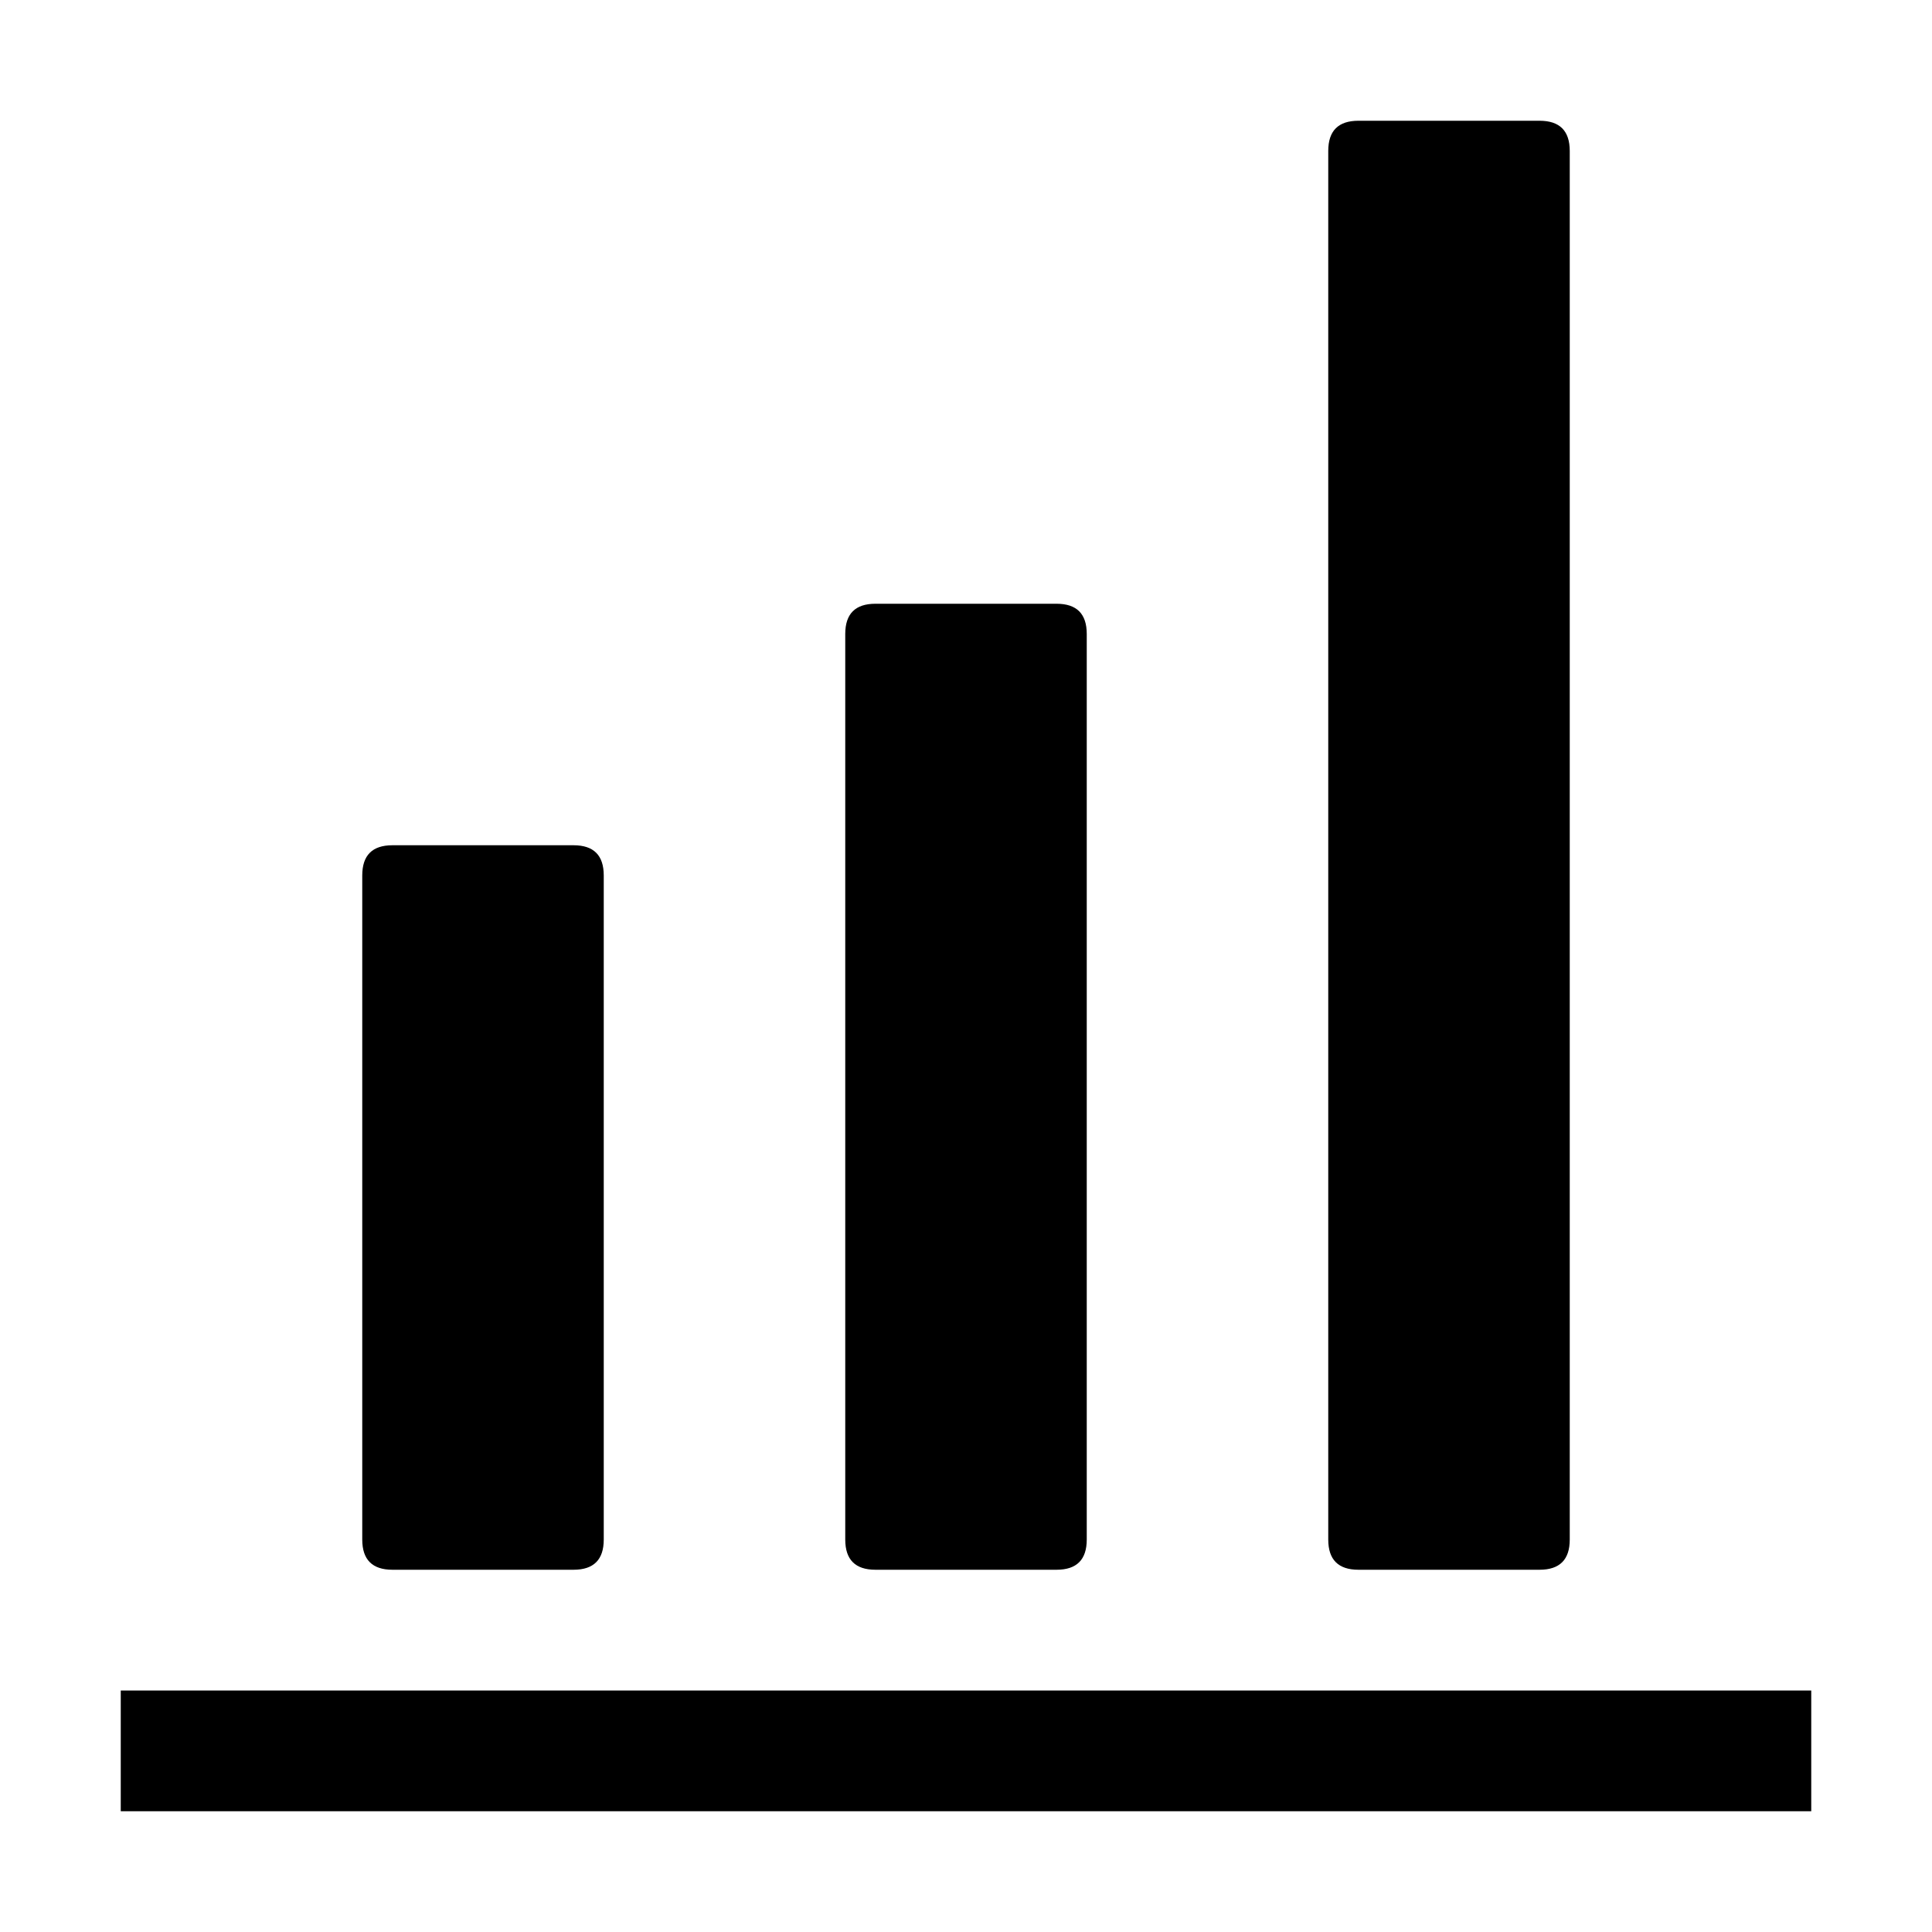 <svg xmlns="http://www.w3.org/2000/svg" viewBox="0 0 512 512">
	<path d="M352 408V40q0-8 8-8h48q8 0 8 8v368q0 8-8 8h-48q-8 0-8-8zM224 168q0-8 8-8h48q8 0 8 8v240q0 8-8 8h-48q-8 0-8-8V168zM32 448h448v32H32v-32zm72-224h48q8 0 8 8v176q0 8-8 8h-48q-8 0-8-8V232q0-8 8-8z"/>
</svg>